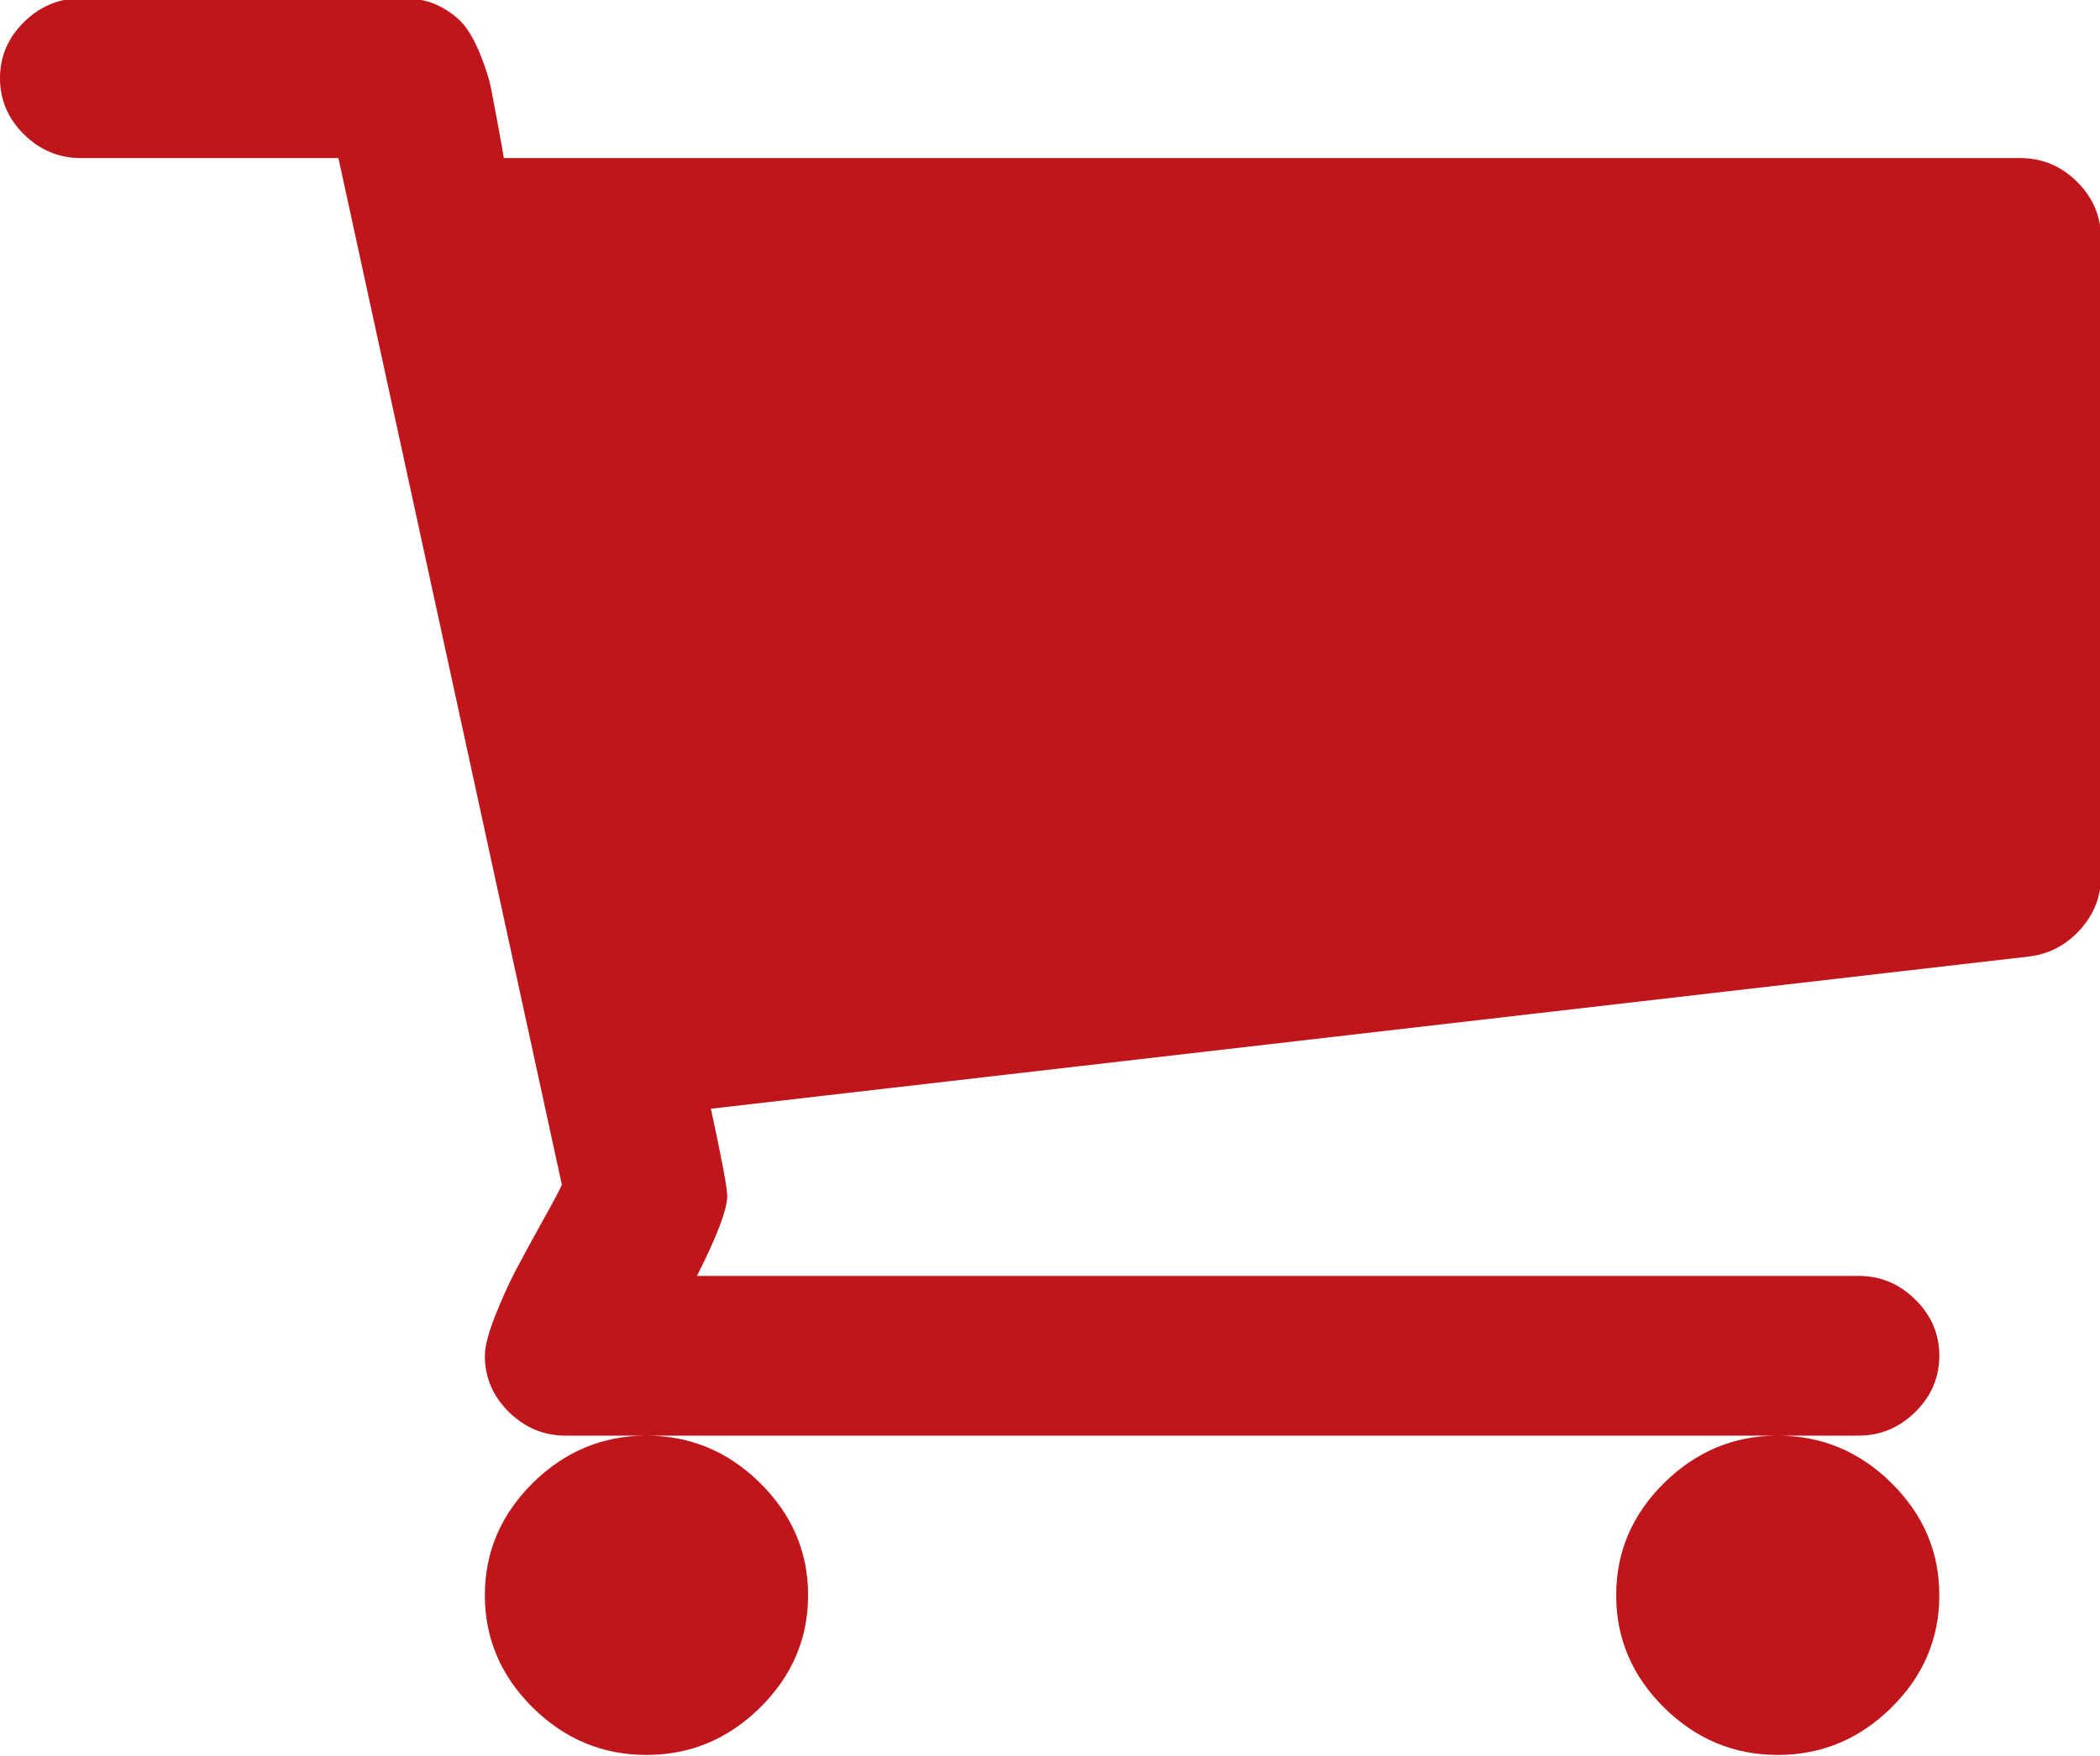 <svg xmlns="http://www.w3.org/2000/svg" xmlns:xlink="http://www.w3.org/1999/xlink" preserveAspectRatio="xMidYMid" width="17.97" height="15.031" viewBox="0 0 17.97 15.031">
  <defs>
    <style>
      .cls-1 {
        fill: #c0151b;
        fill-rule: evenodd;
      }
    </style>
  </defs>
  <path d="M5.532,12.288 C5.157,12.288 4.833,12.423 4.559,12.693 C4.286,12.964 4.149,13.284 4.149,13.654 C4.149,14.025 4.286,14.345 4.559,14.616 C4.833,14.886 5.157,15.021 5.532,15.021 C5.906,15.021 6.230,14.886 6.504,14.616 C6.778,14.345 6.915,14.025 6.915,13.654 C6.915,13.284 6.778,12.964 6.504,12.693 C6.230,12.423 5.906,12.288 5.532,12.288 ZM15.212,12.288 C14.838,12.288 14.514,12.423 14.240,12.693 C13.966,12.964 13.830,13.284 13.830,13.654 C13.830,14.025 13.966,14.345 14.240,14.616 C14.514,14.886 14.838,15.021 15.212,15.021 C15.587,15.021 15.911,14.886 16.185,14.616 C16.459,14.345 16.595,14.025 16.595,13.654 C16.595,13.284 16.459,12.964 16.185,12.693 C15.911,12.423 15.587,12.288 15.212,12.288 ZM17.773,1.555 C17.636,1.420 17.474,1.353 17.287,1.353 L4.311,1.353 C4.304,1.303 4.287,1.210 4.262,1.075 C4.237,0.940 4.217,0.835 4.203,0.760 C4.188,0.685 4.160,0.593 4.116,0.482 C4.073,0.372 4.026,0.285 3.976,0.221 C3.926,0.157 3.855,0.102 3.765,0.055 C3.675,0.009 3.573,-0.014 3.457,-0.014 L0.691,-0.014 C0.504,-0.014 0.342,0.054 0.205,0.189 C0.068,0.324 -0.000,0.484 -0.000,0.669 C-0.000,0.854 0.068,1.015 0.205,1.150 C0.342,1.285 0.504,1.353 0.691,1.353 L2.896,1.353 L4.808,10.141 C4.793,10.177 4.738,10.282 4.640,10.456 C4.543,10.631 4.466,10.773 4.408,10.883 C4.350,10.994 4.293,11.122 4.235,11.268 C4.178,11.414 4.149,11.526 4.149,11.604 C4.149,11.789 4.217,11.950 4.354,12.085 C4.491,12.220 4.653,12.288 4.840,12.288 L15.904,12.288 C16.091,12.288 16.253,12.220 16.390,12.085 C16.527,11.950 16.595,11.789 16.595,11.604 C16.595,11.419 16.527,11.259 16.390,11.124 C16.253,10.988 16.091,10.921 15.904,10.921 L5.964,10.921 C6.137,10.579 6.223,10.351 6.223,10.237 C6.223,10.166 6.176,9.917 6.083,9.490 L17.363,8.187 C17.535,8.166 17.681,8.089 17.800,7.957 C17.919,7.826 17.978,7.674 17.978,7.504 L17.978,2.036 C17.978,1.851 17.910,1.691 17.773,1.555 Z" class="cls-1"/>
</svg>
